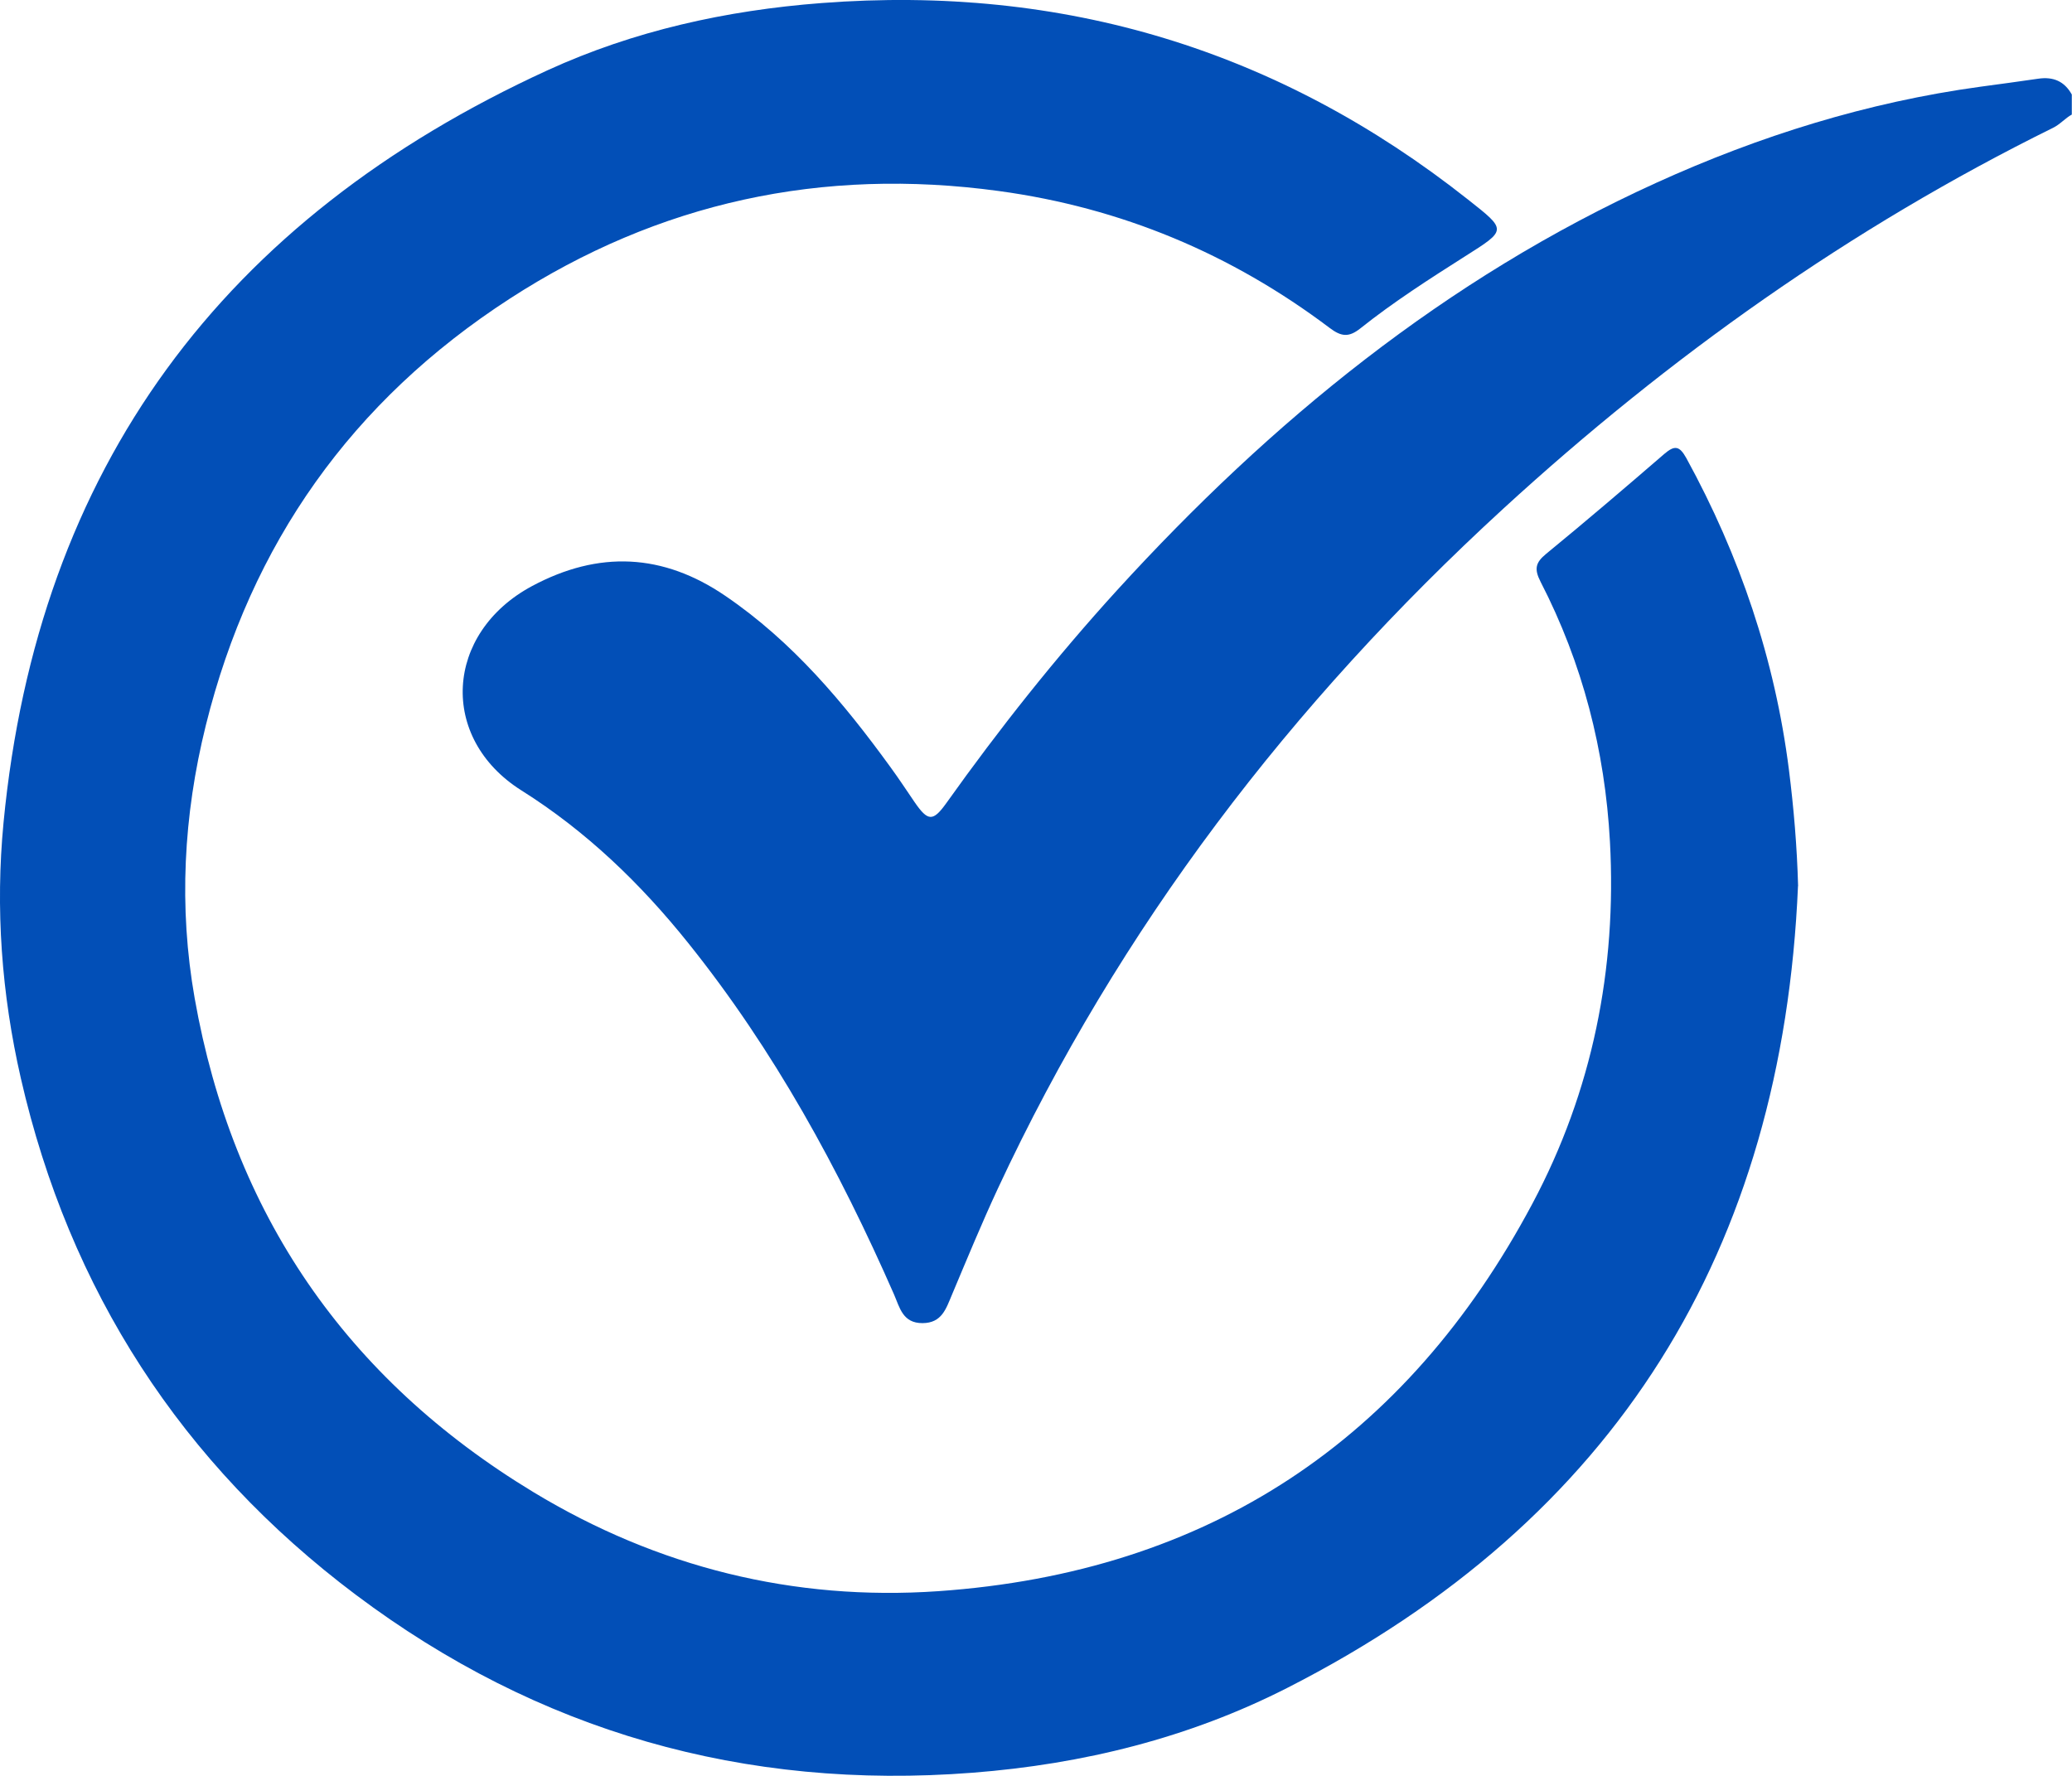 <svg width="21" height="18" viewBox="0 0 21 18" fill="none" xmlns="http://www.w3.org/2000/svg">
<g clip-path="url(#clip0_162_2748)">
<path d="M21 1.16C20.93 1.198 20.88 1.261 20.805 1.297C18.755 2.309 16.914 3.618 15.237 5.155C13.085 7.129 11.345 9.403 10.113 12.048C9.948 12.403 9.799 12.765 9.647 13.126C9.588 13.265 9.546 13.41 9.35 13.411C9.149 13.412 9.119 13.253 9.061 13.12C8.505 11.853 7.846 10.644 6.975 9.558C6.493 8.956 5.943 8.426 5.284 8.011C4.445 7.482 4.506 6.417 5.391 5.941C6.068 5.578 6.719 5.608 7.352 6.04C8.033 6.504 8.55 7.121 9.026 7.777C9.11 7.892 9.188 8.011 9.268 8.128C9.404 8.326 9.455 8.331 9.592 8.139C10.127 7.388 10.7 6.665 11.322 5.982C12.883 4.271 14.651 2.824 16.784 1.854C17.833 1.377 18.925 1.036 20.071 0.879C20.267 0.852 20.462 0.827 20.656 0.798C20.809 0.775 20.923 0.823 20.998 0.958V1.162L21 1.16Z" fill="#024FB7"/>
<path d="M18.223 8.98C18.065 12.662 16.387 15.407 13.047 17.108C12.052 17.615 10.978 17.881 9.857 17.968C7.542 18.148 5.45 17.549 3.607 16.165C1.837 14.835 0.703 13.077 0.211 10.928C0.016 10.075 -0.048 9.209 0.036 8.336C0.383 4.74 2.261 2.219 5.55 0.712C6.424 0.312 7.359 0.105 8.325 0.031C10.777 -0.157 12.96 0.505 14.879 2.023C15.273 2.334 15.274 2.329 14.847 2.599C14.485 2.829 14.123 3.061 13.788 3.328C13.671 3.421 13.595 3.414 13.475 3.323C12.48 2.573 11.365 2.105 10.122 1.936C8.332 1.692 6.675 2.05 5.167 3.027C3.567 4.063 2.543 5.51 2.086 7.352C1.859 8.268 1.81 9.193 1.973 10.118C2.357 12.291 3.501 13.971 5.408 15.125C6.664 15.885 8.044 16.229 9.508 16.128C12.25 15.938 14.255 14.596 15.531 12.2C16.14 11.057 16.387 9.819 16.317 8.531C16.267 7.609 16.04 6.723 15.614 5.897C15.547 5.766 15.563 5.702 15.67 5.614C16.075 5.282 16.473 4.942 16.869 4.6C16.975 4.509 17.023 4.521 17.091 4.643C17.634 5.634 17.989 6.683 18.131 7.802C18.18 8.191 18.213 8.58 18.224 8.982L18.223 8.98Z" fill="#024FB7"/>
</g>
<defs>
<clipPath id="clip0_162_2748">
<rect width="21" height="18" fill="white" transform="translate(0 -0)"/>
</clipPath>
</defs>
</svg>
